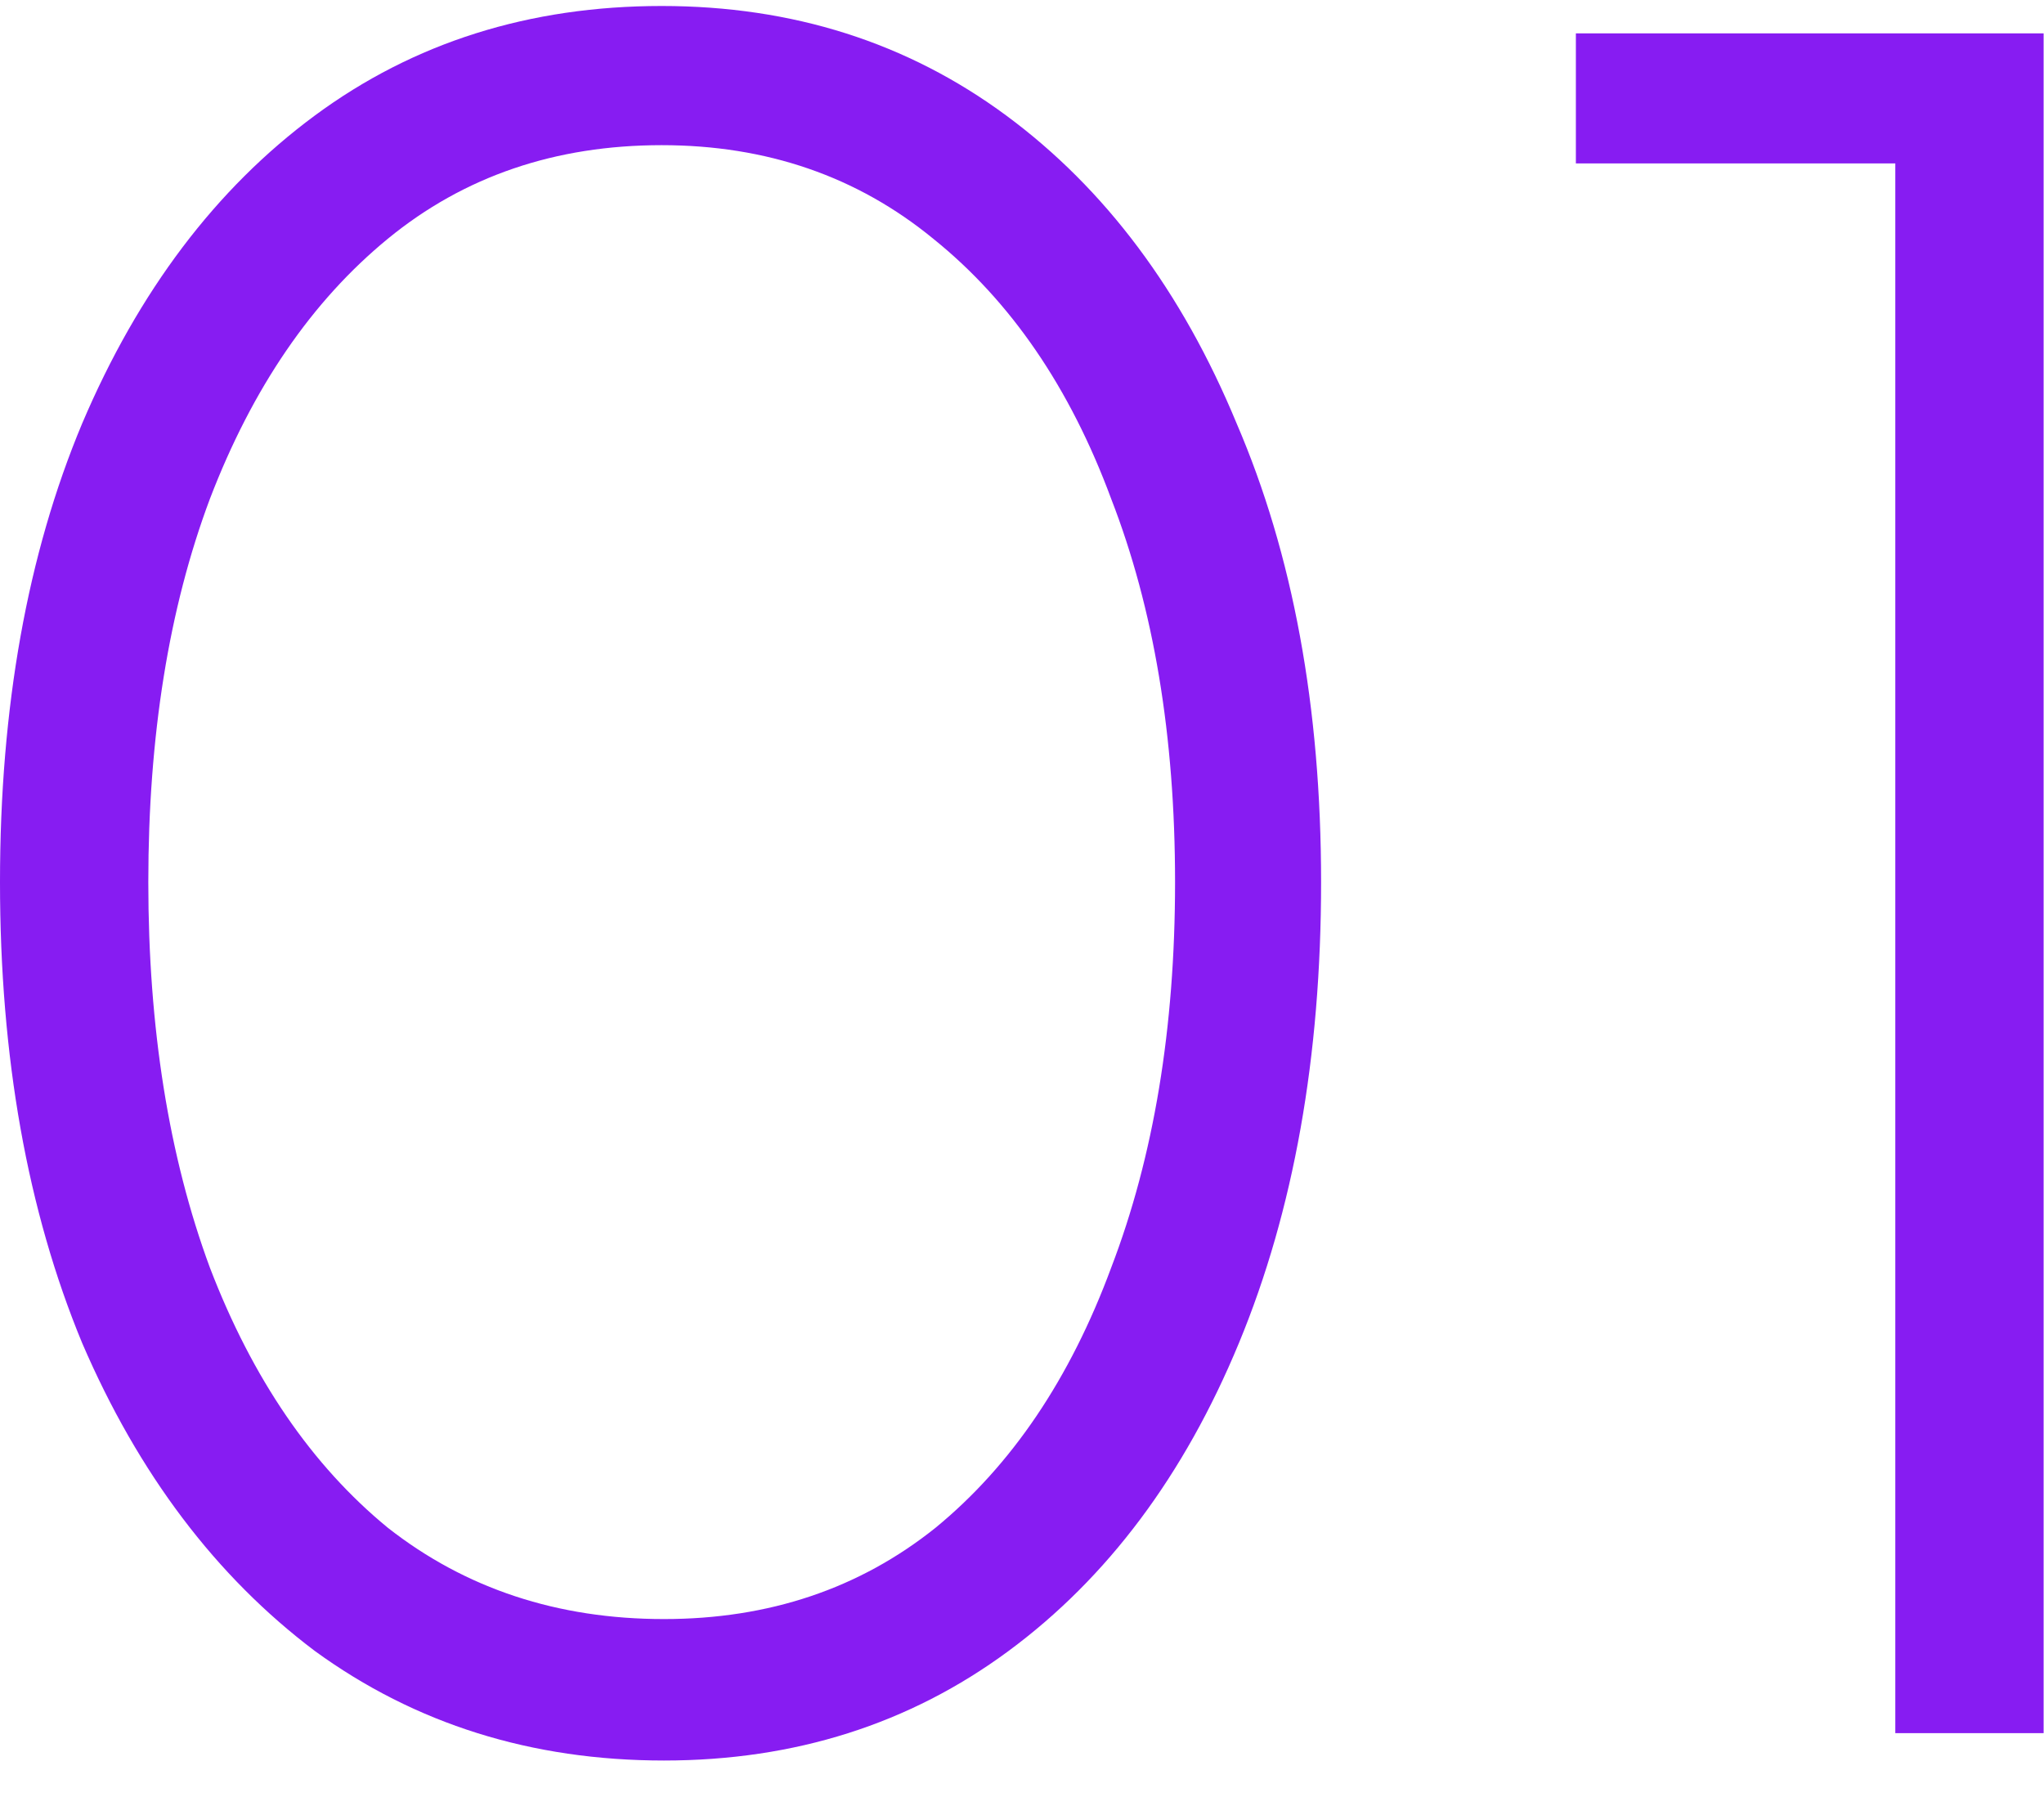 <svg xmlns="http://www.w3.org/2000/svg" width="43" height="38" viewBox="0 0 43 38" fill="none"><path d="M39.872 36.462V3.438H33.152V0.702H42.992V36.462H39.872Z" fill="#871CF2"></path><path d="M13.968 37.038C11.184 37.038 8.736 36.27 6.624 34.734C4.544 33.166 2.912 31.006 1.728 28.254C0.576 25.47 0 22.238 0 18.558C0 14.878 0.576 11.662 1.728 8.91C2.912 6.126 4.544 3.966 6.624 2.43C8.704 0.894 11.136 0.126 13.92 0.126C16.672 0.126 19.088 0.894 21.168 2.43C23.248 3.966 24.864 6.126 26.016 8.91C27.2 11.662 27.792 14.878 27.792 18.558C27.792 22.238 27.216 25.47 26.064 28.254C24.912 31.038 23.296 33.198 21.216 34.734C19.136 36.27 16.72 37.038 13.968 37.038ZM13.968 34.062C16.176 34.062 18.08 33.422 19.68 32.142C21.28 30.83 22.512 29.006 23.376 26.67C24.272 24.334 24.72 21.63 24.72 18.558C24.72 15.486 24.272 12.798 23.376 10.494C22.512 8.158 21.264 6.334 19.632 5.022C18.032 3.71 16.128 3.054 13.92 3.054C11.68 3.054 9.76 3.71 8.16 5.022C6.56 6.334 5.312 8.158 4.416 10.494C3.552 12.798 3.12 15.486 3.12 18.558C3.12 21.63 3.552 24.334 4.416 26.67C5.312 29.006 6.56 30.83 8.16 32.142C9.792 33.422 11.728 34.062 13.968 34.062Z" fill="#871CF2"></path></svg>